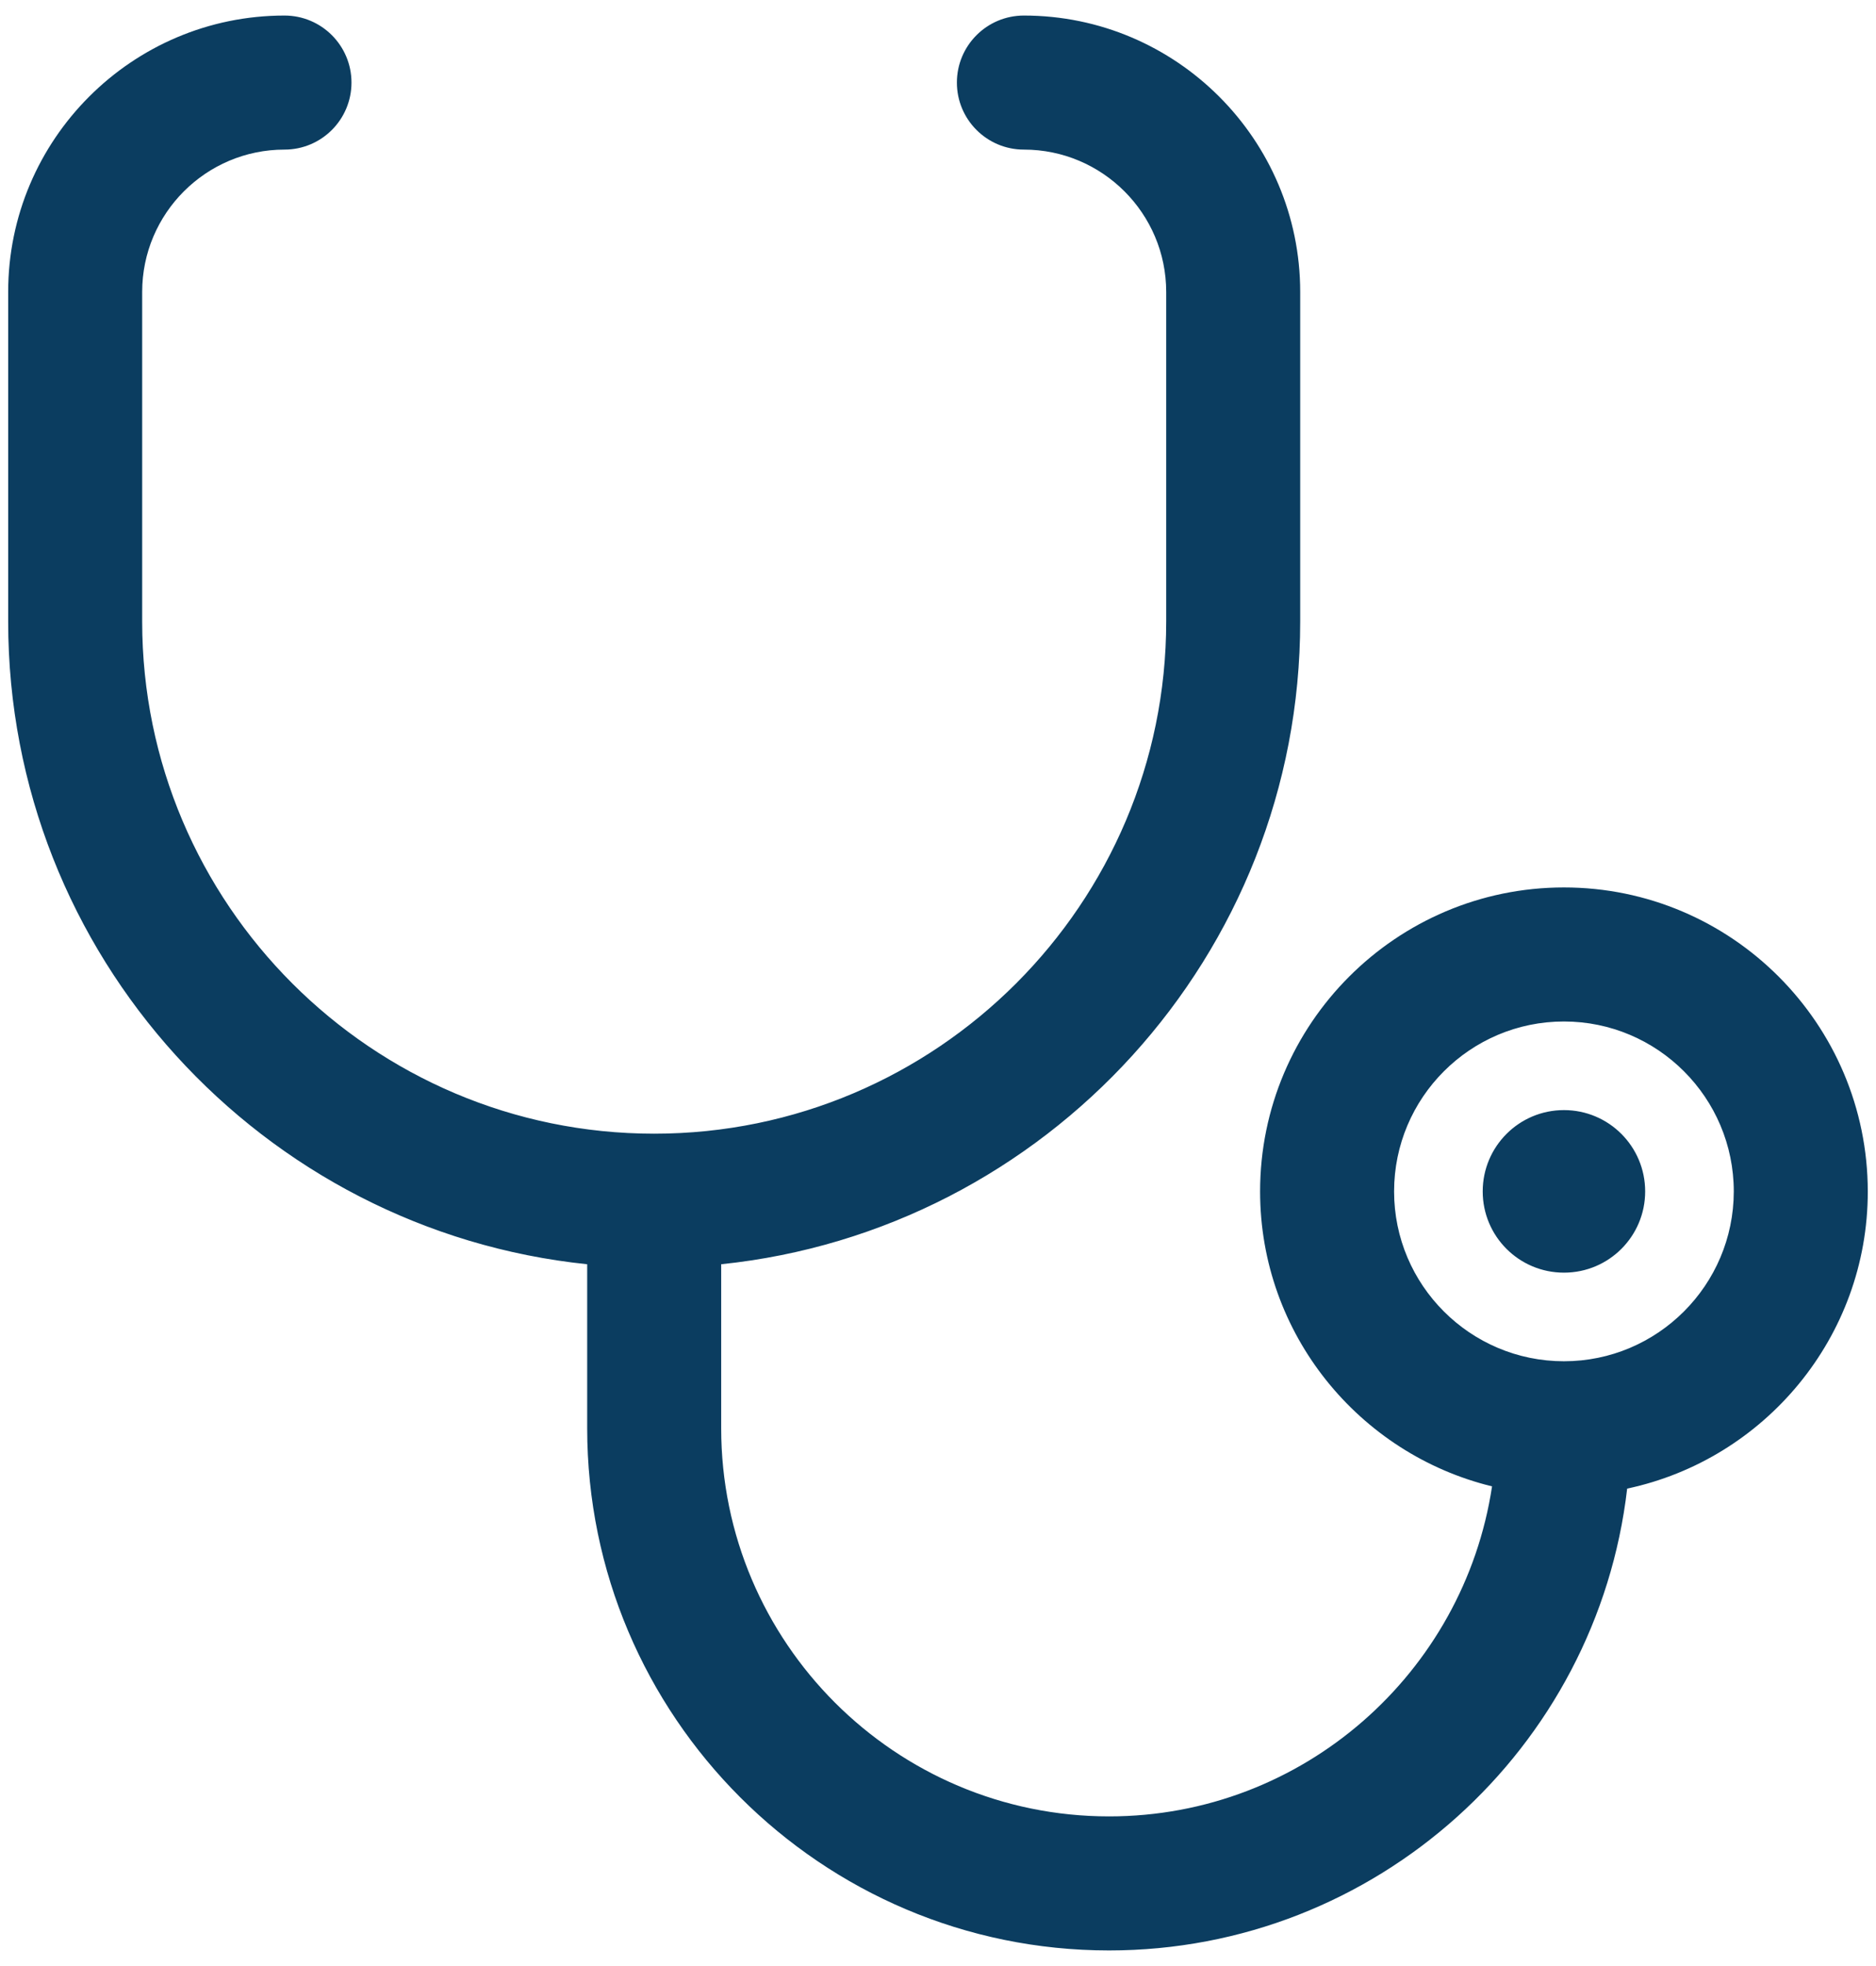 <svg height="44" viewBox="0 0 42 44" width="42" xmlns="http://www.w3.org/2000/svg"><path d="m35.014 19.861c-3.751 0-6.803 3.052-6.803 6.804 0 3.194 2.218 5.874 5.193 6.6-.63 4.173-4.229 7.386-8.574 7.386-4.789 0-8.684-3.896-8.684-8.686v-3.671c7.271-.753 12.963-6.917 12.963-14.385v-7.375c0-3.41-2.775-6.186-6.186-6.186-.829 0-1.5.672-1.5 1.5s.671 1.5 1.5 1.5c1.756 0 3.186 1.429 3.186 3.186v7.375c0 6.319-5.142 11.463-11.463 11.463-6.32 0-11.463-5.144-11.463-11.463v-7.375c0-1.757 1.429-3.186 3.186-3.186.829 0 1.5-.672 1.5-1.5s-.671-1.5-1.5-1.5c-3.41 0-6.186 2.774-6.186 6.186v7.375c0 7.468 5.689 13.632 12.963 14.385v3.671c0 6.443 5.241 11.686 11.684 11.686 5.984 0 10.926-4.526 11.599-10.336 3.073-.652 5.387-3.386 5.387-6.648-.002-3.754-3.052-6.806-6.802-6.806zm0 10.604c-2.098 0-3.803-1.704-3.803-3.8 0-2.099 1.705-3.804 3.803-3.804 2.096 0 3.802 1.706 3.802 3.804-.002 2.096-1.707 3.8-3.802 3.8zm0-5.621c-1.005 0-1.819.815-1.819 1.82s.814 1.818 1.819 1.818 1.818-.813 1.818-1.818-.813-1.82-1.818-1.82z" fill="#0b3d60"/></svg>